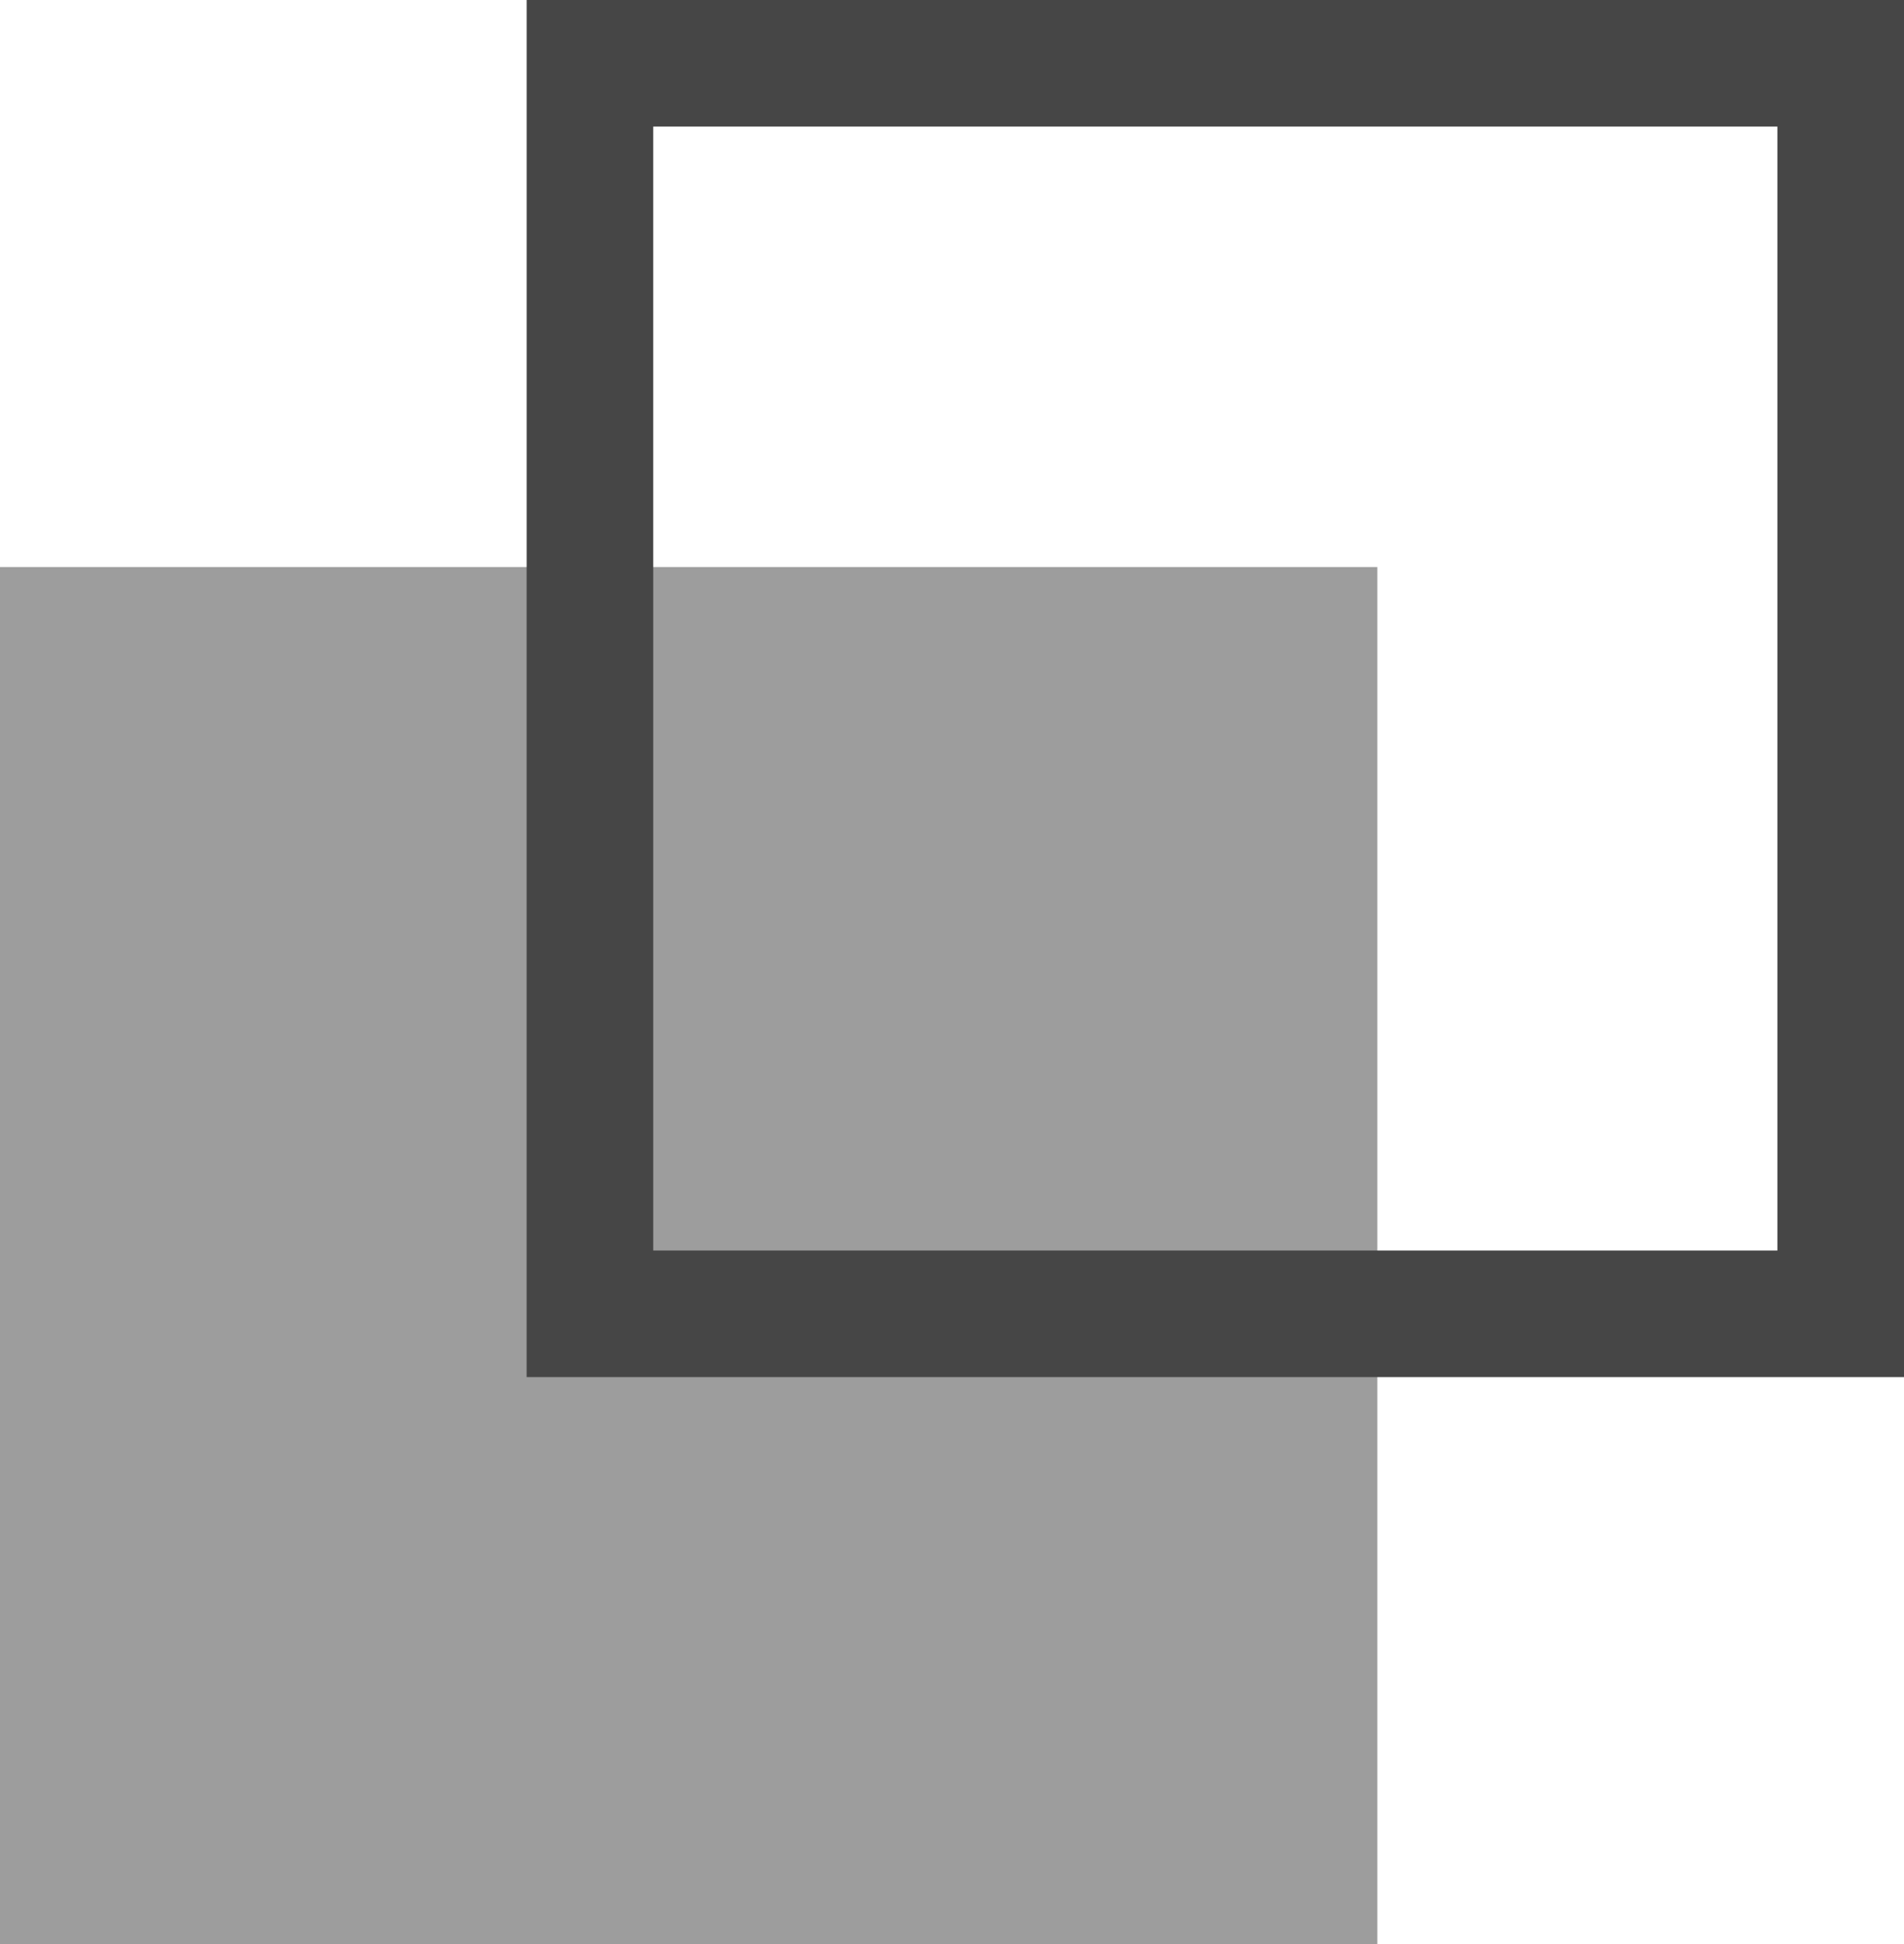 <svg height="11.52" viewBox="0 0 11.28 11.52" width="11.28" xmlns="http://www.w3.org/2000/svg"><path d="m0 3.36h8.16v8.16h-8.16z" fill="#9d9d9d"/><path d="m10.53.75v6.66h-6.66v-6.66zm.75-.75h-8.16v8.16h8.16z" fill="#464646"/></svg>